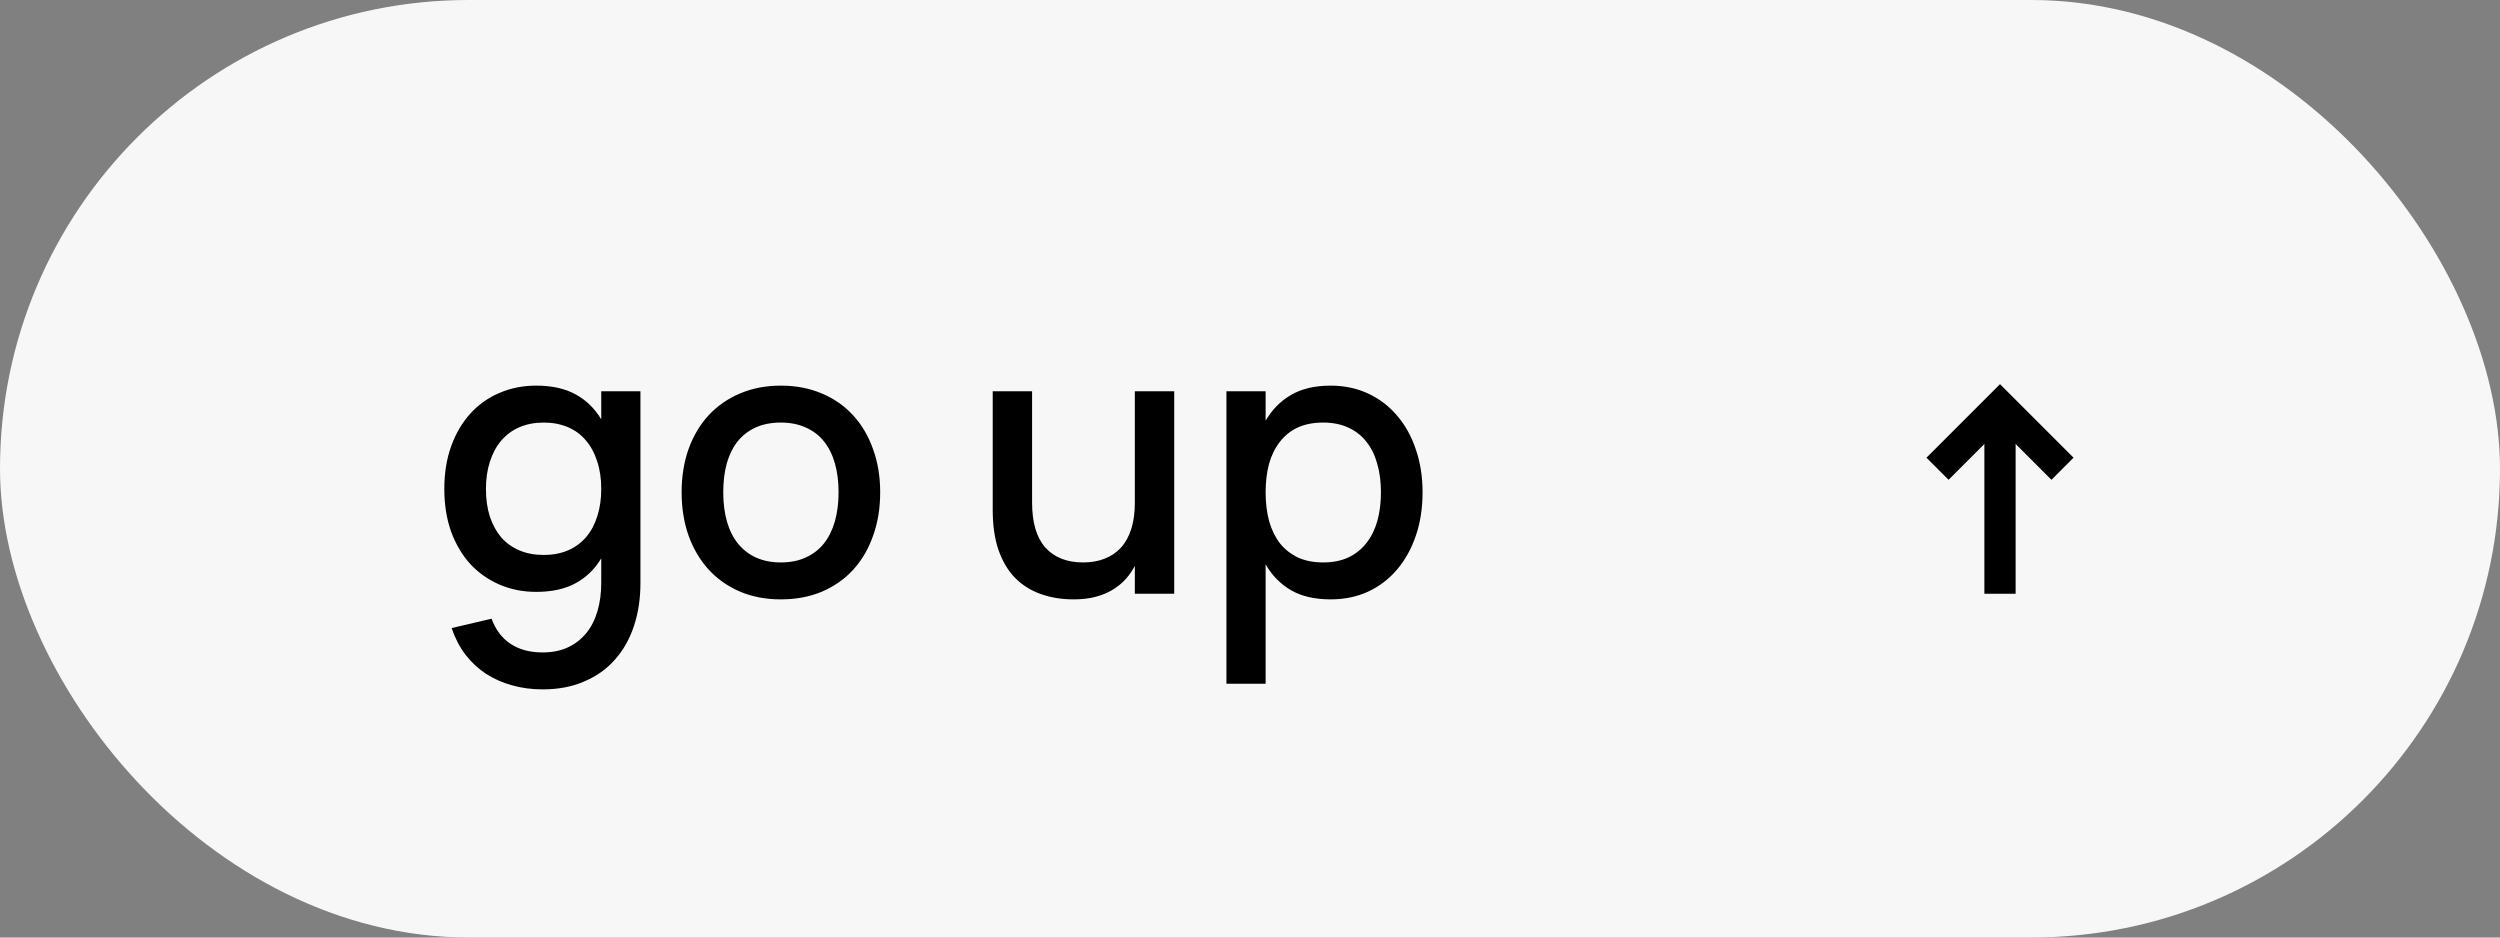 <?xml version="1.0" encoding="UTF-8"?> <svg xmlns="http://www.w3.org/2000/svg" width="80" height="30" viewBox="0 0 80 30" fill="none"><rect x="0" y="0" width="80" height="30" fill="#808080" stroke="none"/> <rect width="80" height="30" rx="15" fill="#F7F7F7"></rect> <path d="M17.158 12.34C17.662 12.34 18.084 12.434 18.424 12.622C18.764 12.81 19.036 13.076 19.24 13.42V12.52H20.494V18.658C20.494 19.15 20.426 19.604 20.29 20.02C20.154 20.436 19.954 20.794 19.69 21.094C19.426 21.398 19.098 21.634 18.706 21.802C18.318 21.974 17.87 22.06 17.362 22.06C17.014 22.06 16.686 22.016 16.378 21.928C16.074 21.844 15.796 21.72 15.544 21.556C15.296 21.392 15.078 21.188 14.89 20.944C14.706 20.7 14.56 20.418 14.452 20.098L15.73 19.798C15.858 20.15 16.06 20.418 16.336 20.602C16.616 20.786 16.958 20.878 17.362 20.878C17.67 20.878 17.94 20.824 18.172 20.716C18.404 20.608 18.6 20.456 18.76 20.26C18.92 20.064 19.04 19.828 19.12 19.552C19.2 19.28 19.24 18.976 19.24 18.64V17.866C19.036 18.21 18.762 18.476 18.418 18.664C18.078 18.848 17.658 18.94 17.158 18.94C16.734 18.94 16.342 18.862 15.982 18.706C15.622 18.55 15.31 18.33 15.046 18.046C14.786 17.758 14.582 17.412 14.434 17.008C14.29 16.6 14.218 16.146 14.218 15.646C14.218 15.138 14.292 14.68 14.44 14.272C14.588 13.864 14.792 13.518 15.052 13.234C15.312 12.946 15.622 12.726 15.982 12.574C16.342 12.418 16.734 12.34 17.158 12.34ZM17.398 17.758C17.694 17.758 17.956 17.708 18.184 17.608C18.412 17.508 18.604 17.366 18.76 17.182C18.916 16.998 19.034 16.776 19.114 16.516C19.198 16.256 19.24 15.966 19.24 15.646C19.24 15.314 19.196 15.018 19.108 14.758C19.024 14.494 18.902 14.27 18.742 14.086C18.586 13.902 18.394 13.762 18.166 13.666C17.938 13.57 17.682 13.522 17.398 13.522C17.11 13.522 16.85 13.572 16.618 13.672C16.39 13.772 16.196 13.916 16.036 14.104C15.88 14.288 15.76 14.512 15.676 14.776C15.592 15.036 15.55 15.326 15.55 15.646C15.55 15.974 15.592 16.27 15.676 16.534C15.764 16.794 15.886 17.016 16.042 17.2C16.202 17.38 16.396 17.518 16.624 17.614C16.852 17.71 17.11 17.758 17.398 17.758ZM24.986 19.18C24.502 19.18 24.064 19.096 23.672 18.928C23.284 18.76 22.952 18.526 22.676 18.226C22.4 17.922 22.186 17.56 22.034 17.14C21.886 16.72 21.812 16.258 21.812 15.754C21.812 15.25 21.886 14.788 22.034 14.368C22.186 13.948 22.4 13.588 22.676 13.288C22.956 12.988 23.29 12.756 23.678 12.592C24.07 12.424 24.506 12.34 24.986 12.34C25.47 12.34 25.908 12.424 26.3 12.592C26.692 12.756 27.026 12.99 27.302 13.294C27.578 13.594 27.79 13.954 27.938 14.374C28.09 14.79 28.166 15.25 28.166 15.754C28.166 16.262 28.09 16.726 27.938 17.146C27.79 17.566 27.578 17.928 27.302 18.232C27.026 18.532 26.692 18.766 26.3 18.934C25.908 19.098 25.47 19.18 24.986 19.18ZM24.986 17.998C25.286 17.998 25.55 17.946 25.778 17.842C26.01 17.738 26.204 17.59 26.36 17.398C26.516 17.202 26.634 16.966 26.714 16.69C26.794 16.41 26.834 16.098 26.834 15.754C26.834 15.406 26.794 15.094 26.714 14.818C26.634 14.542 26.516 14.308 26.36 14.116C26.204 13.924 26.01 13.778 25.778 13.678C25.55 13.574 25.286 13.522 24.986 13.522C24.682 13.522 24.414 13.574 24.182 13.678C23.954 13.782 23.762 13.93 23.606 14.122C23.454 14.314 23.338 14.548 23.258 14.824C23.182 15.1 23.144 15.41 23.144 15.754C23.144 16.102 23.184 16.416 23.264 16.696C23.344 16.972 23.462 17.206 23.618 17.398C23.774 17.59 23.966 17.738 24.194 17.842C24.426 17.946 24.69 17.998 24.986 17.998ZM33.027 16.084C33.027 16.724 33.169 17.204 33.453 17.524C33.741 17.84 34.143 17.998 34.659 17.998C34.915 17.998 35.145 17.958 35.349 17.878C35.553 17.798 35.727 17.68 35.871 17.524C36.015 17.364 36.125 17.164 36.201 16.924C36.277 16.684 36.315 16.404 36.315 16.084V12.52H37.575V19H36.315V18.106C36.239 18.254 36.143 18.394 36.027 18.526C35.911 18.654 35.773 18.768 35.613 18.868C35.457 18.964 35.275 19.04 35.067 19.096C34.859 19.152 34.623 19.18 34.359 19.18C33.971 19.18 33.617 19.122 33.297 19.006C32.981 18.894 32.709 18.722 32.481 18.49C32.253 18.254 32.077 17.958 31.953 17.602C31.829 17.242 31.767 16.818 31.767 16.33V12.52H33.027V16.084ZM39.246 21.88V12.52H40.5V13.462C40.704 13.11 40.974 12.836 41.31 12.64C41.65 12.44 42.074 12.34 42.582 12.34C43.018 12.34 43.416 12.424 43.776 12.592C44.14 12.76 44.45 12.996 44.706 13.3C44.966 13.6 45.166 13.96 45.306 14.38C45.45 14.796 45.522 15.254 45.522 15.754C45.522 16.262 45.45 16.726 45.306 17.146C45.162 17.566 44.96 17.928 44.7 18.232C44.444 18.532 44.136 18.766 43.776 18.934C43.416 19.098 43.018 19.18 42.582 19.18C42.074 19.18 41.65 19.082 41.31 18.886C40.97 18.686 40.7 18.41 40.5 18.058V21.88H39.246ZM42.342 17.998C42.65 17.998 42.92 17.944 43.152 17.836C43.384 17.724 43.576 17.57 43.728 17.374C43.884 17.174 44 16.938 44.076 16.666C44.152 16.39 44.19 16.086 44.19 15.754C44.19 15.414 44.15 15.108 44.07 14.836C43.994 14.56 43.878 14.326 43.722 14.134C43.57 13.938 43.378 13.788 43.146 13.684C42.918 13.576 42.65 13.522 42.342 13.522C42.026 13.522 41.752 13.576 41.52 13.684C41.292 13.792 41.102 13.946 40.95 14.146C40.798 14.342 40.684 14.576 40.608 14.848C40.536 15.12 40.5 15.422 40.5 15.754C40.5 16.094 40.538 16.404 40.614 16.684C40.694 16.96 40.81 17.196 40.962 17.392C41.118 17.584 41.31 17.734 41.538 17.842C41.77 17.946 42.038 17.998 42.342 17.998Z" fill="black"></path> <path d="M64 19V13" stroke="black"></path> <path d="M62 15L64 13L66 15" stroke="black"></path> </svg> 